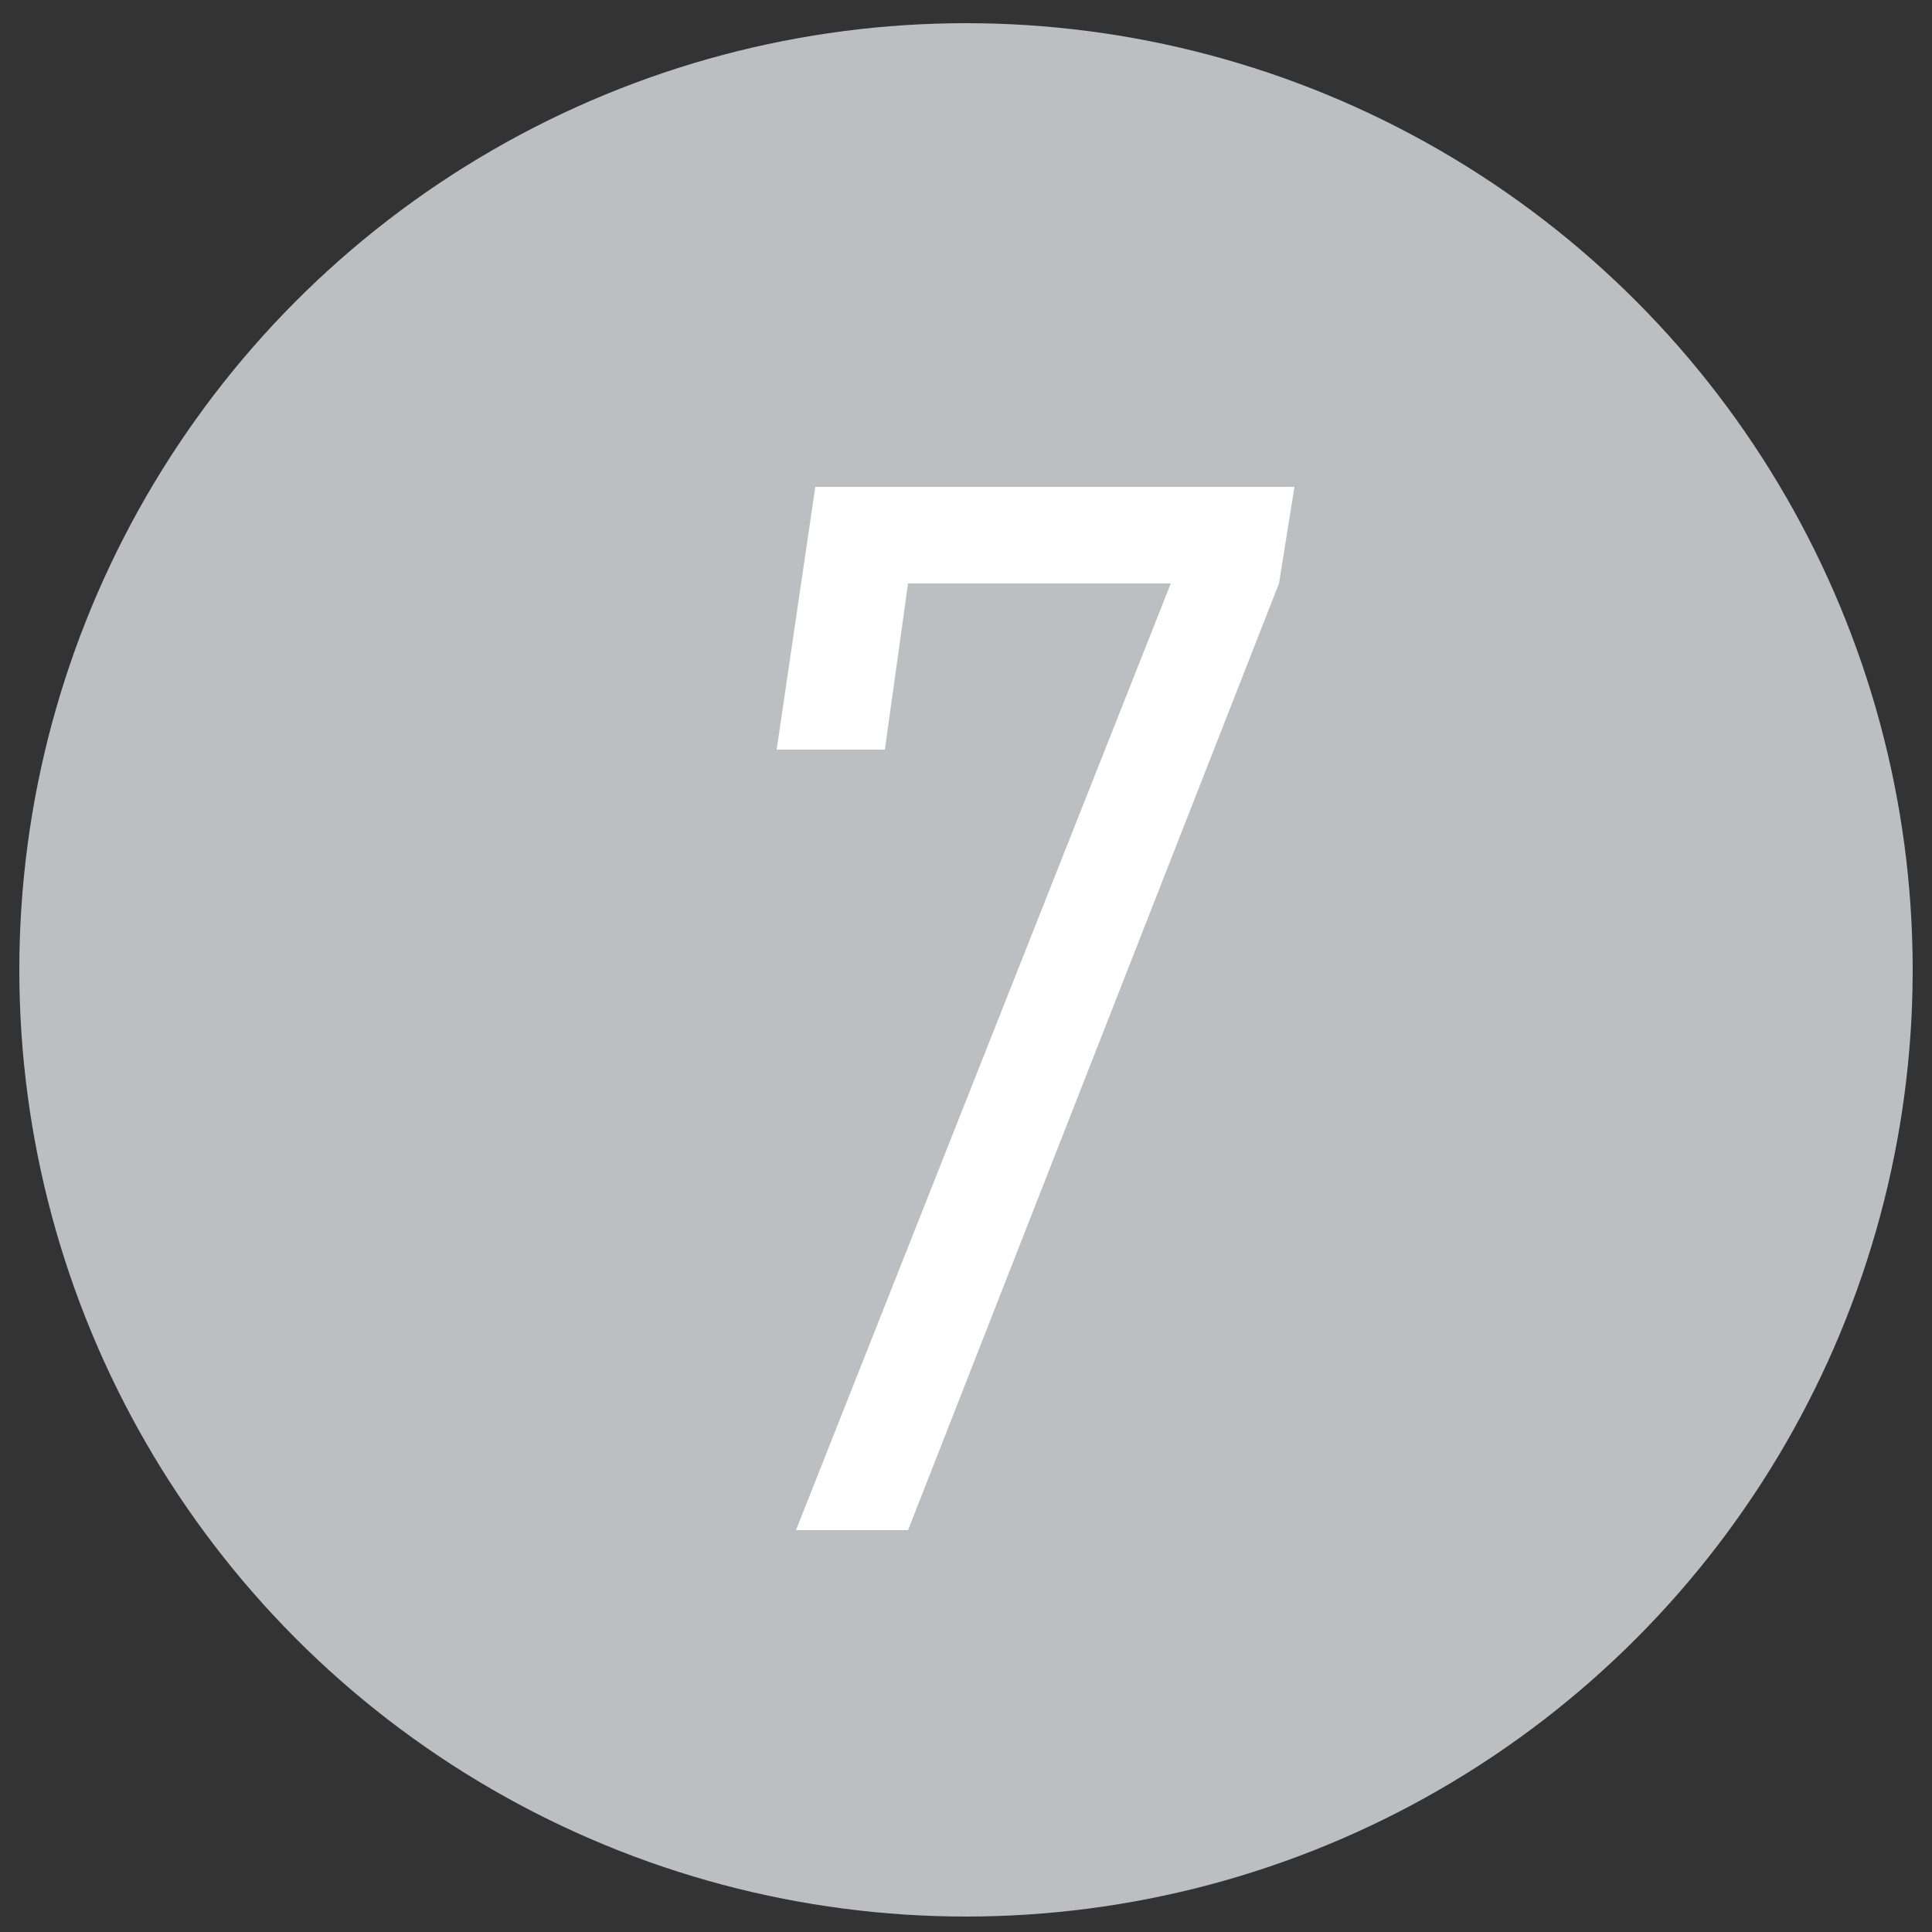 <?xml version="1.0" encoding="utf-8"?>
<!-- Generator: Adobe Illustrator 28.0.0, SVG Export Plug-In . SVG Version: 6.00 Build 0)  -->
<svg version="1.1" id="图层_1" xmlns="http://www.w3.org/2000/svg" xmlns:xlink="http://www.w3.org/1999/xlink" x="0px" y="0px"
	 viewBox="0 0 50 50" style="enable-background:new 0 0 50 50;" xml:space="preserve">
<rect x="0" y="0" width="50" height="50" fill="#333333" stroke="none"/>
<style type="text/css">
	.st0{fill:#bcbfc2;}
	.st1{fill-rule:evenodd;clip-rule:evenodd;fill:#FFFFFF;}
</style>
<g>
	<circle class="st0" cx="25" cy="25.1" r="24.5"/>
	<path class="st0" d="M25,25.1"/>
</g>
<polygon class="st1" points="33.1,15.1 23.5,39.6 20.6,39.6 30.3,15.1 23.5,15.1 22.9,19.4 20.1,19.4 21.1,12.6 33.5,12.6 "/>
</svg>
